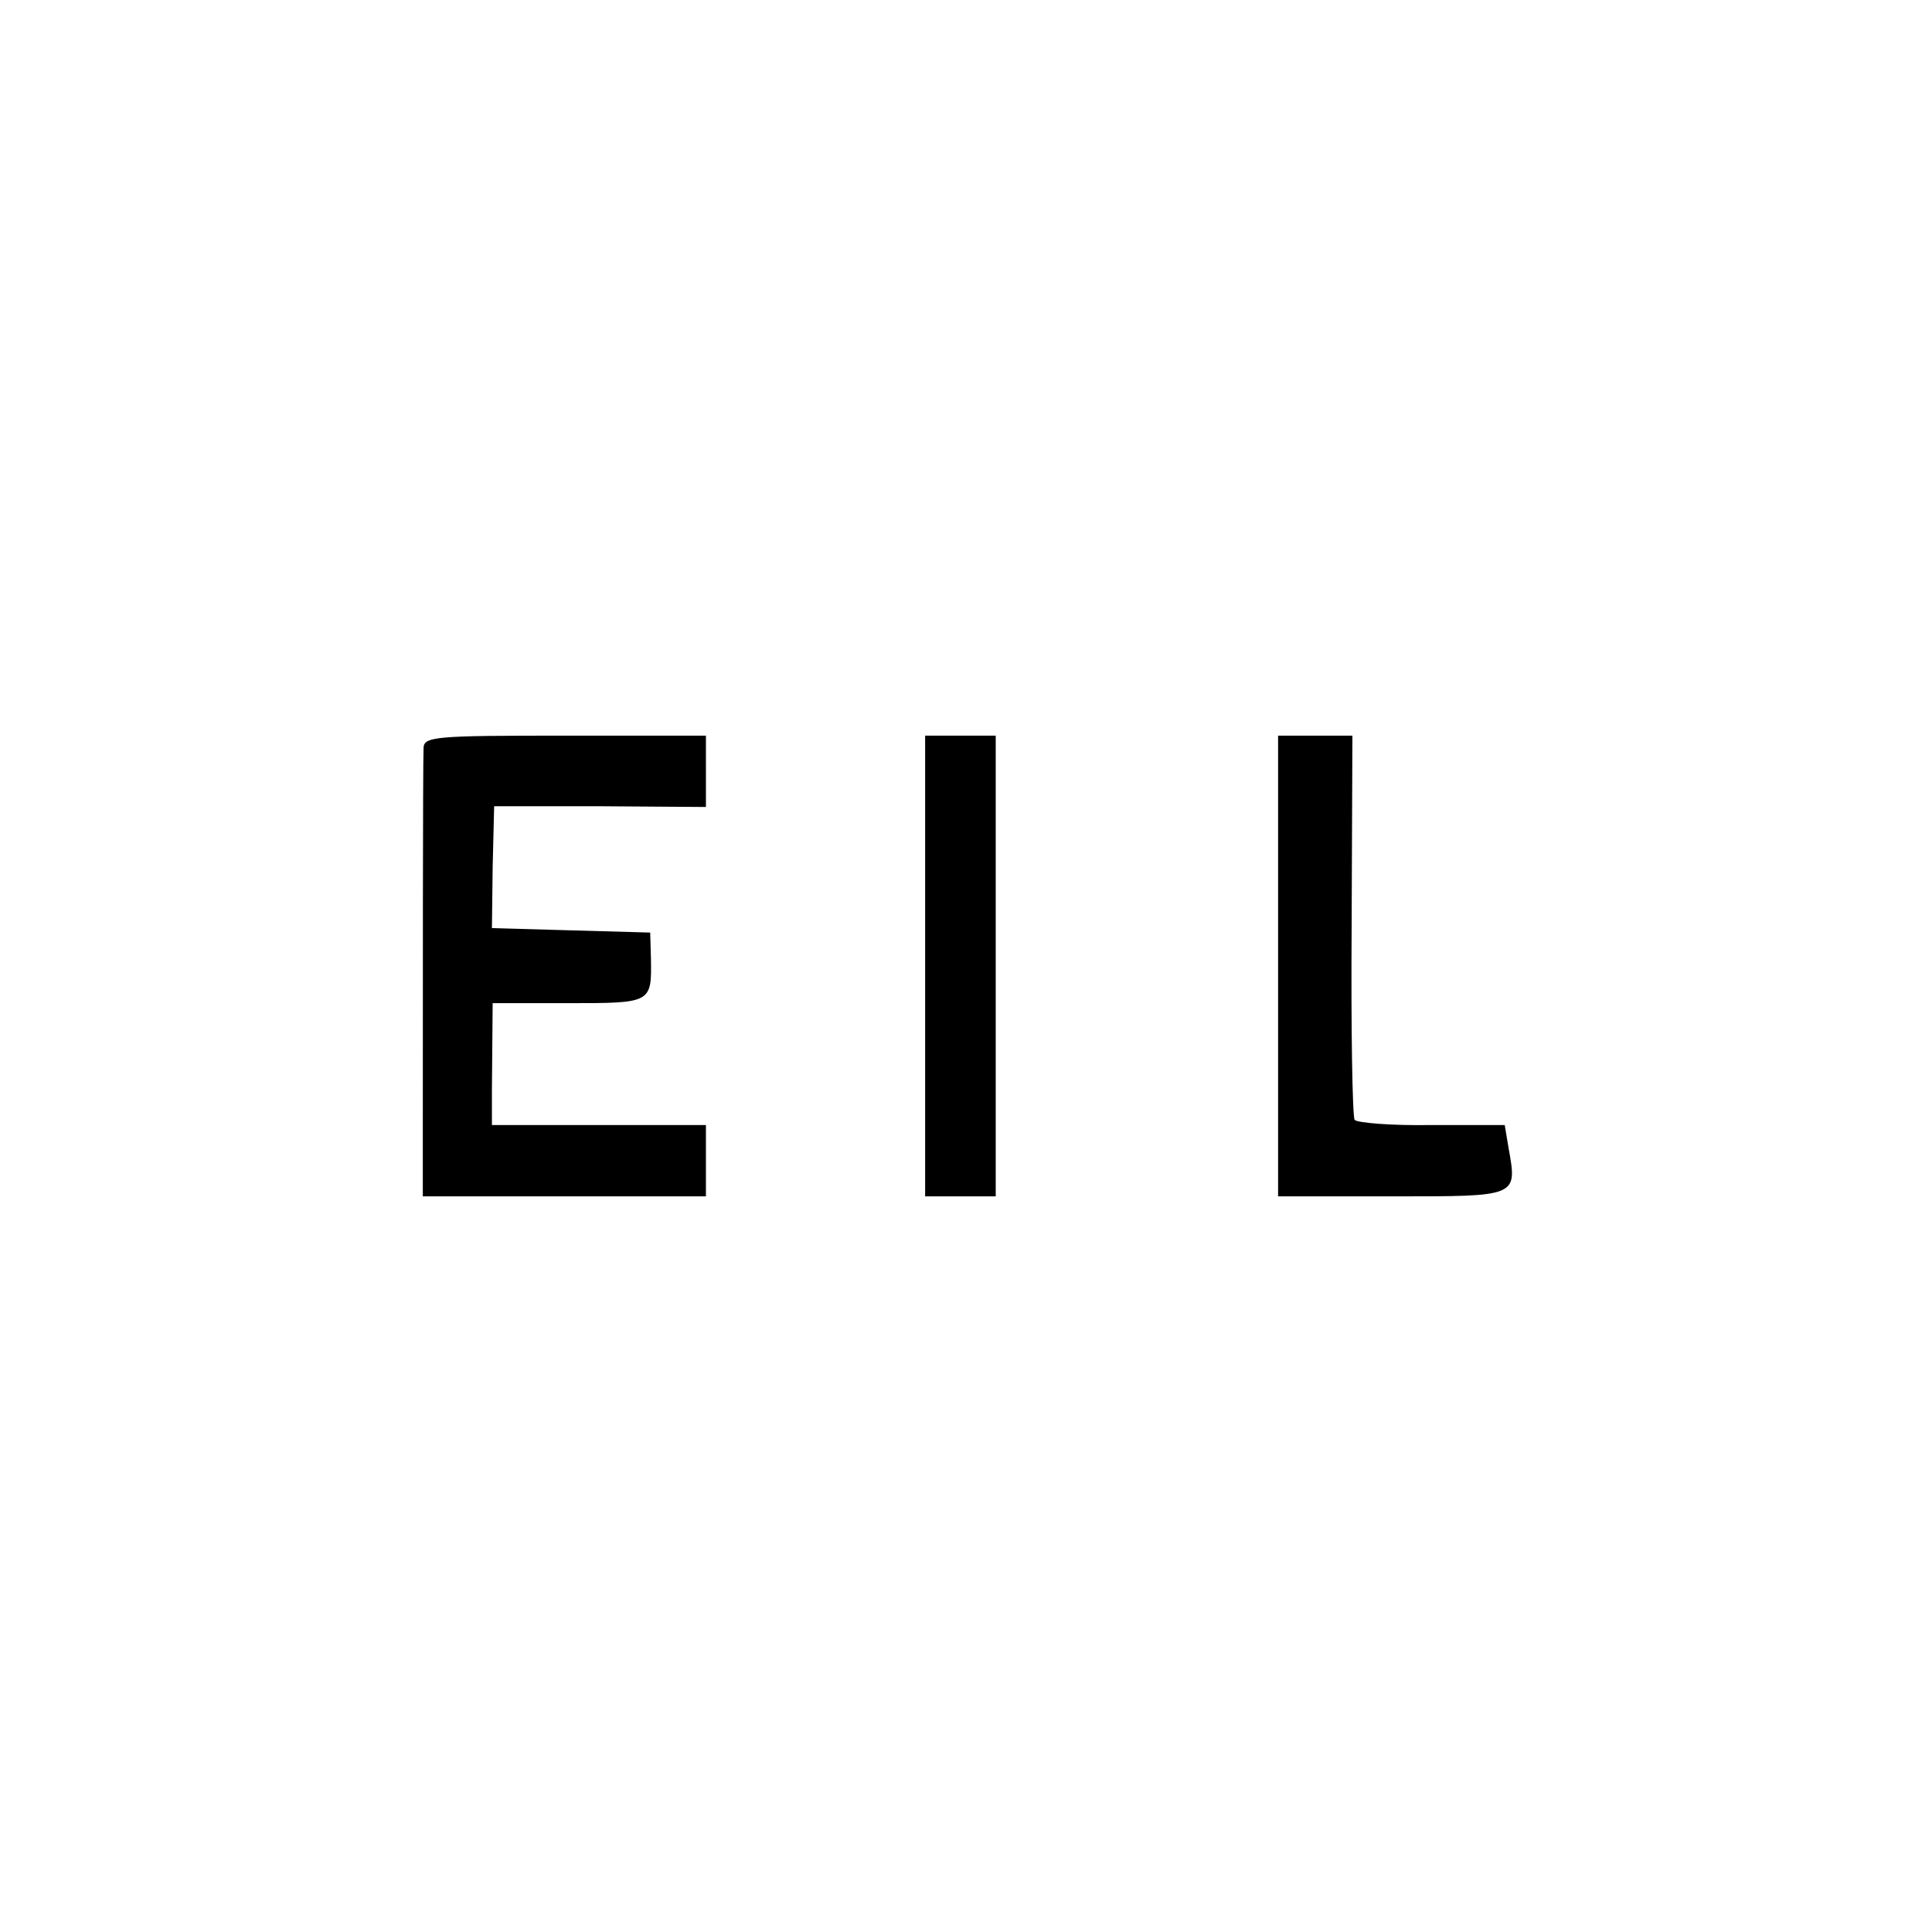 <?xml version="1.0" encoding="utf-8"?>
<!-- Generator: Adobe Illustrator 19.2.1, SVG Export Plug-In . SVG Version: 6.00 Build 0)  -->
<svg version="1.1" id="图层_1" xmlns="http://www.w3.org/2000/svg" xmlns:xlink="http://www.w3.org/1999/xlink" x="0px" y="0px"
	 viewBox="0 0 260 260" style="enable-background:new 0 0 260 260;" xml:space="preserve">
<g>
	<path d="M57,100.7c-0.1,2.1-0.1,36.2-0.1,50.7h0v5.1c0,0.6,0,1,0,1.2v3.3H95v-9.6H66.2c0-1.5,0-3.1,0-4.7l0.1-11.7h10.2
		c11.2,0,11.2,0,11.1-6l-0.1-3.5l-10.7-0.3l-10.6-0.3l0.1-8.2l0.2-8.2h14.3l14.2,0.1v-4.8V99H76C58.6,99,57,99.1,57,100.7z"/>
	<polygon points="124.5,99 124.5,130 124.5,161 129.2,161 134,161 134,130 134,99 129.2,99 	"/>
	<path d="M203,154.4l-0.5-3h-9.8c-5.5,0.1-10.1-0.3-10.4-0.7c-0.3-0.5-0.5-12.3-0.4-26.3L182,99h-5h-5v31v31h15.4
		C204.4,161,204.2,161.1,203,154.4z"/>
</g>
</svg>
